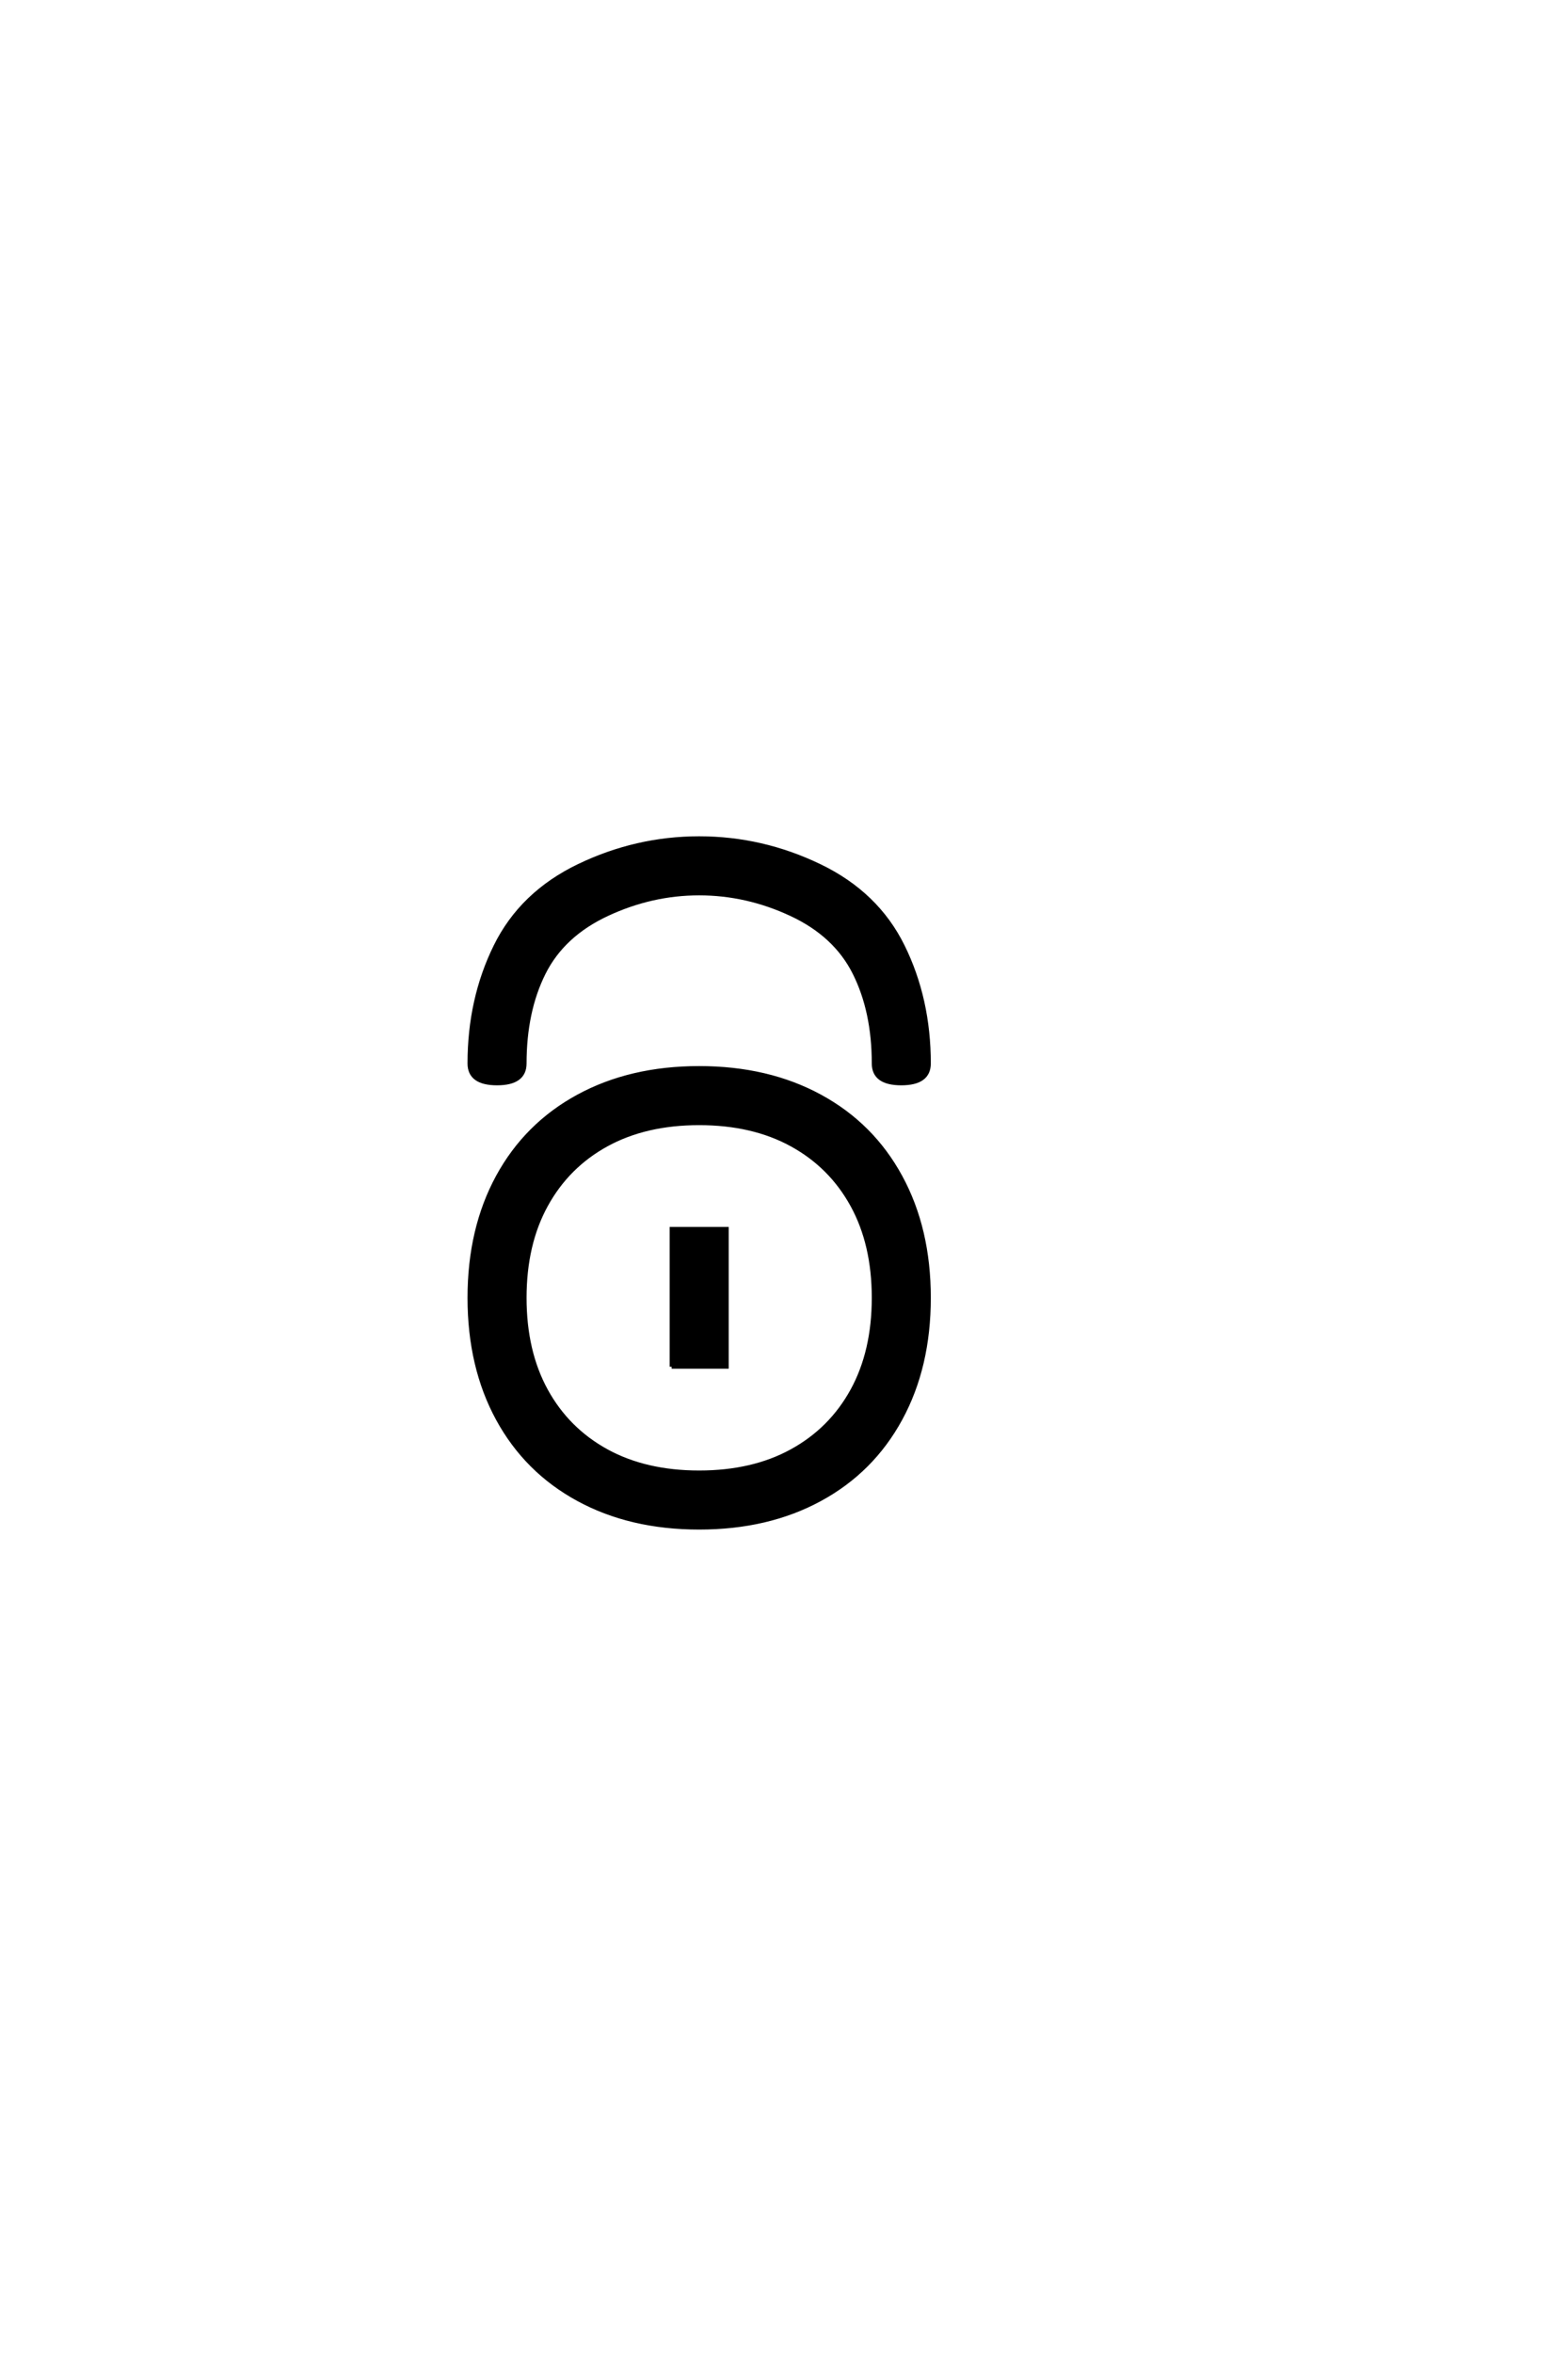 <?xml version="1.0" encoding="UTF-8"?>
<!DOCTYPE svg PUBLIC "-//W3C//DTD SVG 1.0//EN" "http://www.w3.org/TR/2001/REC-SVG-20010904/DTD/svg10.dtd">

<svg xmlns="http://www.w3.org/2000/svg" version="1.0" width="40" height="60">

  <g transform="scale(0.1 -0.1) translate(110.0 -370.0)">
    <path d="M68.359 -19.531
Q50.781 -19.531 37.5 -12.297
Q24.219 -5.078 16.984 8.203
Q9.766 21.484 9.766 39.062
Q9.766 56.641 16.984 69.922
Q24.219 83.203 37.5 90.422
Q50.781 97.656 68.359 97.656
Q85.938 97.656 99.219 90.422
Q112.5 83.203 119.719 69.922
Q126.953 56.641 126.953 39.062
Q126.953 21.484 119.719 8.203
Q112.5 -5.078 99.219 -12.297
Q85.938 -19.531 68.359 -19.531
Q85.938 -19.531 68.359 -19.531
M68.359 -5.469
Q82.031 -5.469 91.984 0
Q101.953 5.469 107.422 15.422
Q112.891 25.391 112.891 39.062
Q112.891 52.734 107.422 62.688
Q101.953 72.656 91.984 78.125
Q82.031 83.594 68.359 83.594
Q54.688 83.594 44.719 78.125
Q34.766 72.656 29.297 62.688
Q23.828 52.734 23.828 39.062
Q23.828 25.391 29.297 15.422
Q34.766 5.469 44.719 0
Q54.688 -5.469 68.359 -5.469
Q54.688 -5.469 68.359 -5.469
M61.328 21.484
L61.328 56.641
L75.391 56.641
L75.391 21.484
L61.328 21.484
L61.328 21.484
M16.797 93.75
Q9.766 93.75 9.766 98.828
Q9.766 115.234 16.406 128.703
Q23.047 142.188 37.688 149.219
Q52.344 156.25 68.359 156.25
Q84.375 156.25 99.016 149.219
Q113.672 142.188 120.312 128.703
Q126.953 115.234 126.953 98.828
Q126.953 93.75 119.922 93.75
Q112.891 93.75 112.891 98.828
Q112.891 112.109 108 121.875
Q103.125 131.641 91.797 136.906
Q80.469 142.188 68.359 142.188
Q56.25 142.188 44.922 136.906
Q33.594 131.641 28.703 121.875
Q23.828 112.109 23.828 98.828
Q23.828 93.75 16.797 93.75
" style="fill: #000000; stroke: #000000"/>
  </g>
</svg>
